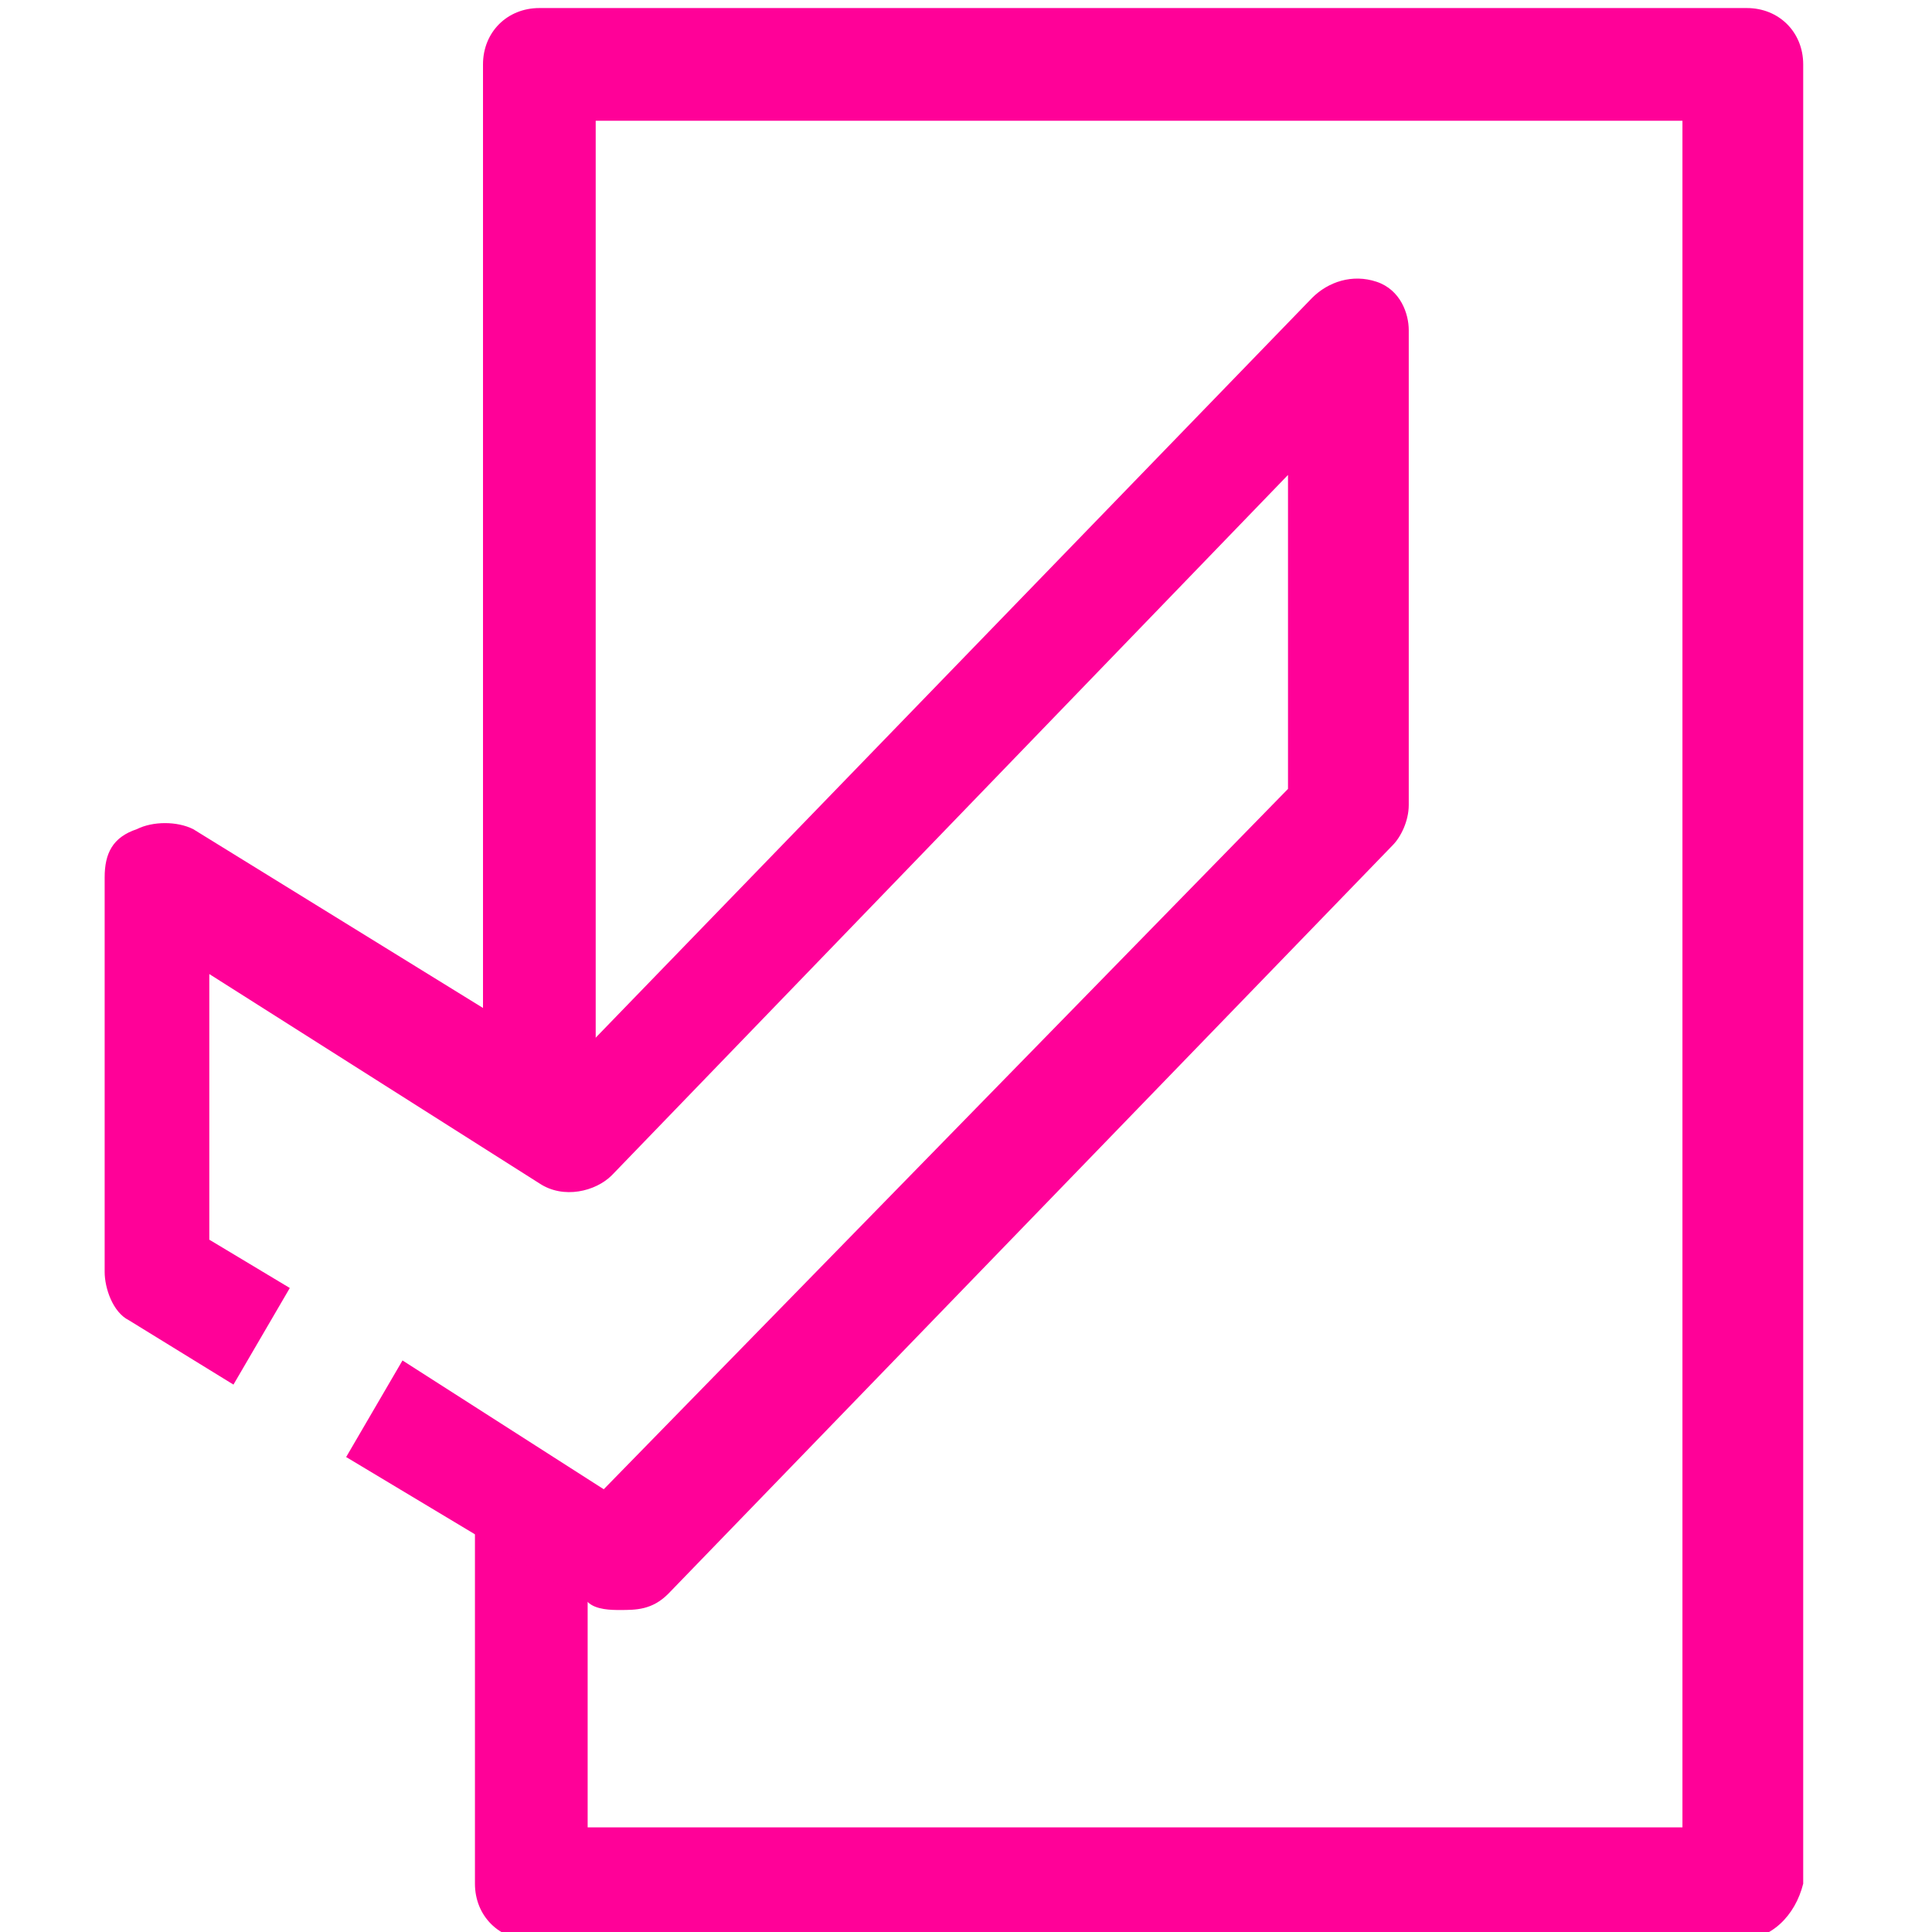 <?xml version="1.0" encoding="UTF-8"?>
<svg xmlns="http://www.w3.org/2000/svg" viewBox="0 0 24 24"><style/><g id="Layer_4"><path d="M21.6 24.1h-15c-.4 0-.7-.3-.7-.7v-4.8h1.4v4.1h13.6V1.5H7.4v12.6H6V.8c0-.4.3-.7.7-.7h15c.4 0 .7.3.7.7v22.6c-.1.4-.4.7-.8.7z" style="fill: #ff0198;"/><path d="M7.7 20c-.1 0-.3 0-.4-.1l-3-1.8.7-1.2 2.5 1.6L16 9.8V5.9l-8.4 8.7c-.2.2-.6.3-.9.1l-4.1-2.6v3.3l1 .6-.7 1.2-1.3-.8c-.2-.1-.3-.4-.3-.6v-4.9c0-.3.1-.5.4-.6.2-.1.5-.1.7 0l4.7 2.9 9.2-9.5c.2-.2.5-.3.8-.2.3.1.4.4.4.6V10c0 .2-.1.4-.2.5l-9 9.3c-.2.2-.4.2-.6.2z" style="fill: #ff0198;"/></g></svg>
